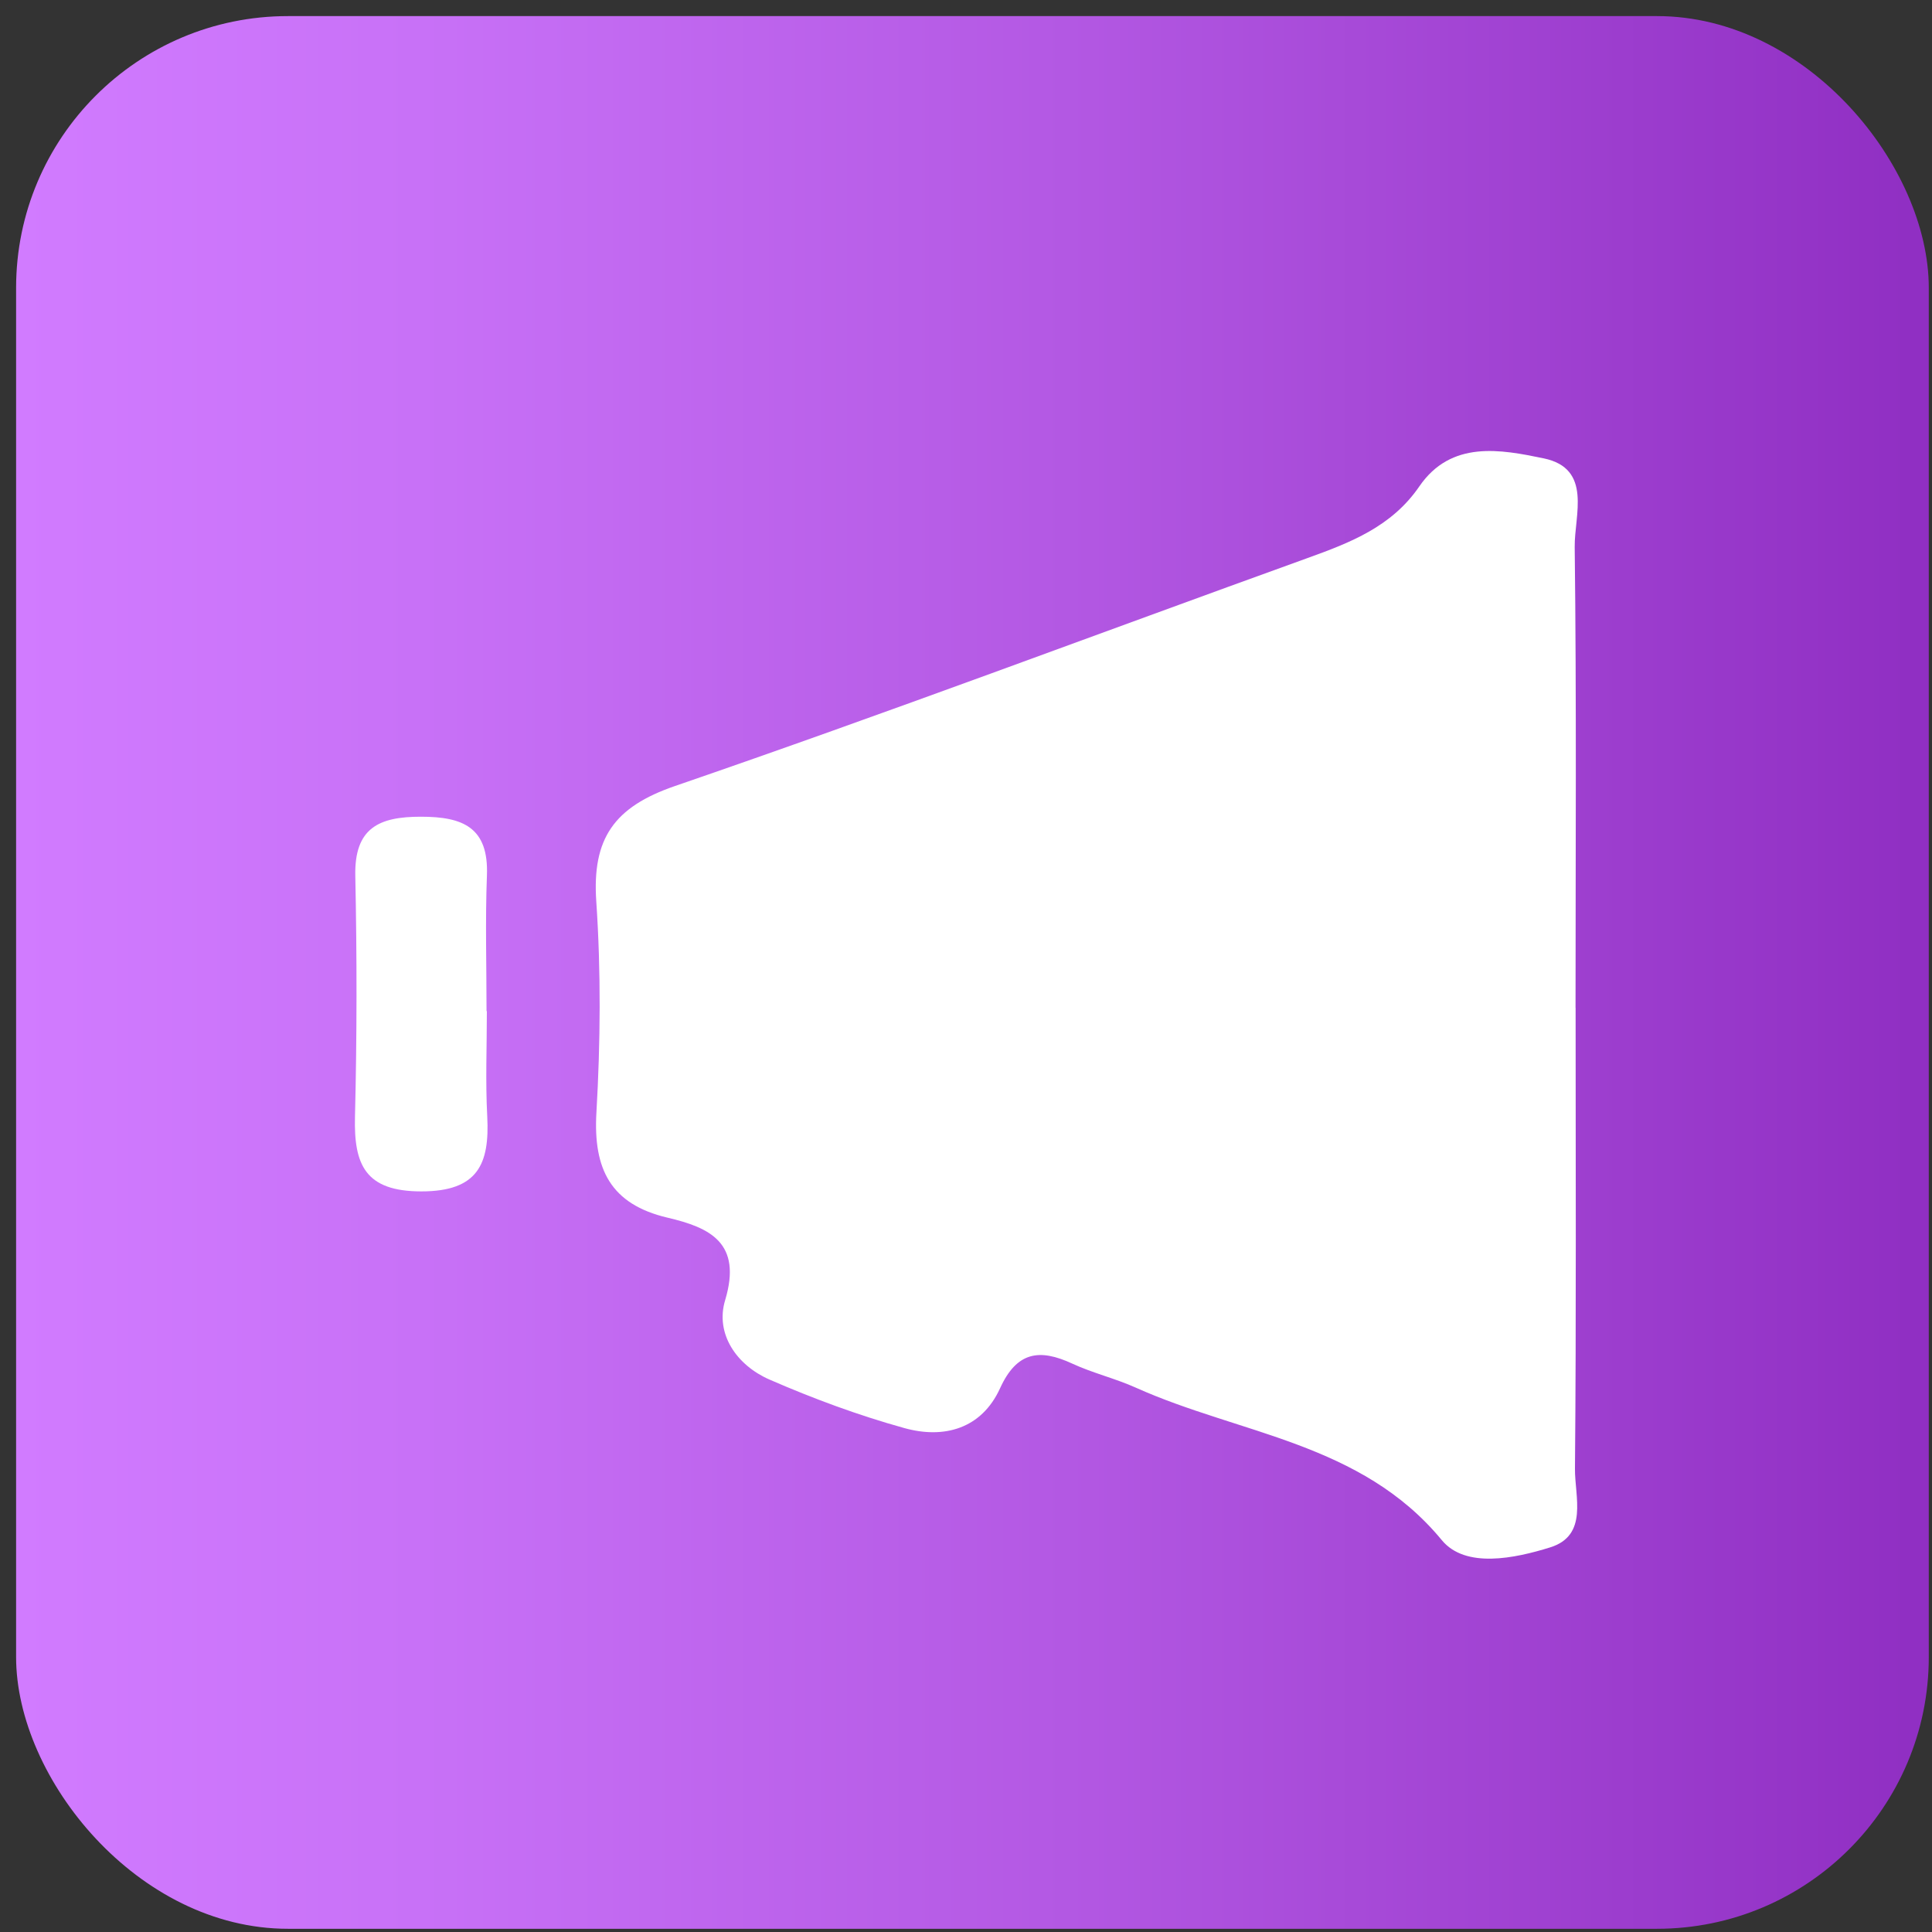 <?xml version="1.0" encoding="UTF-8"?><svg id="Ebene_1" xmlns="http://www.w3.org/2000/svg" xmlns:xlink="http://www.w3.org/1999/xlink" viewBox="0 0 300 300"><rect x="0" y="0" width="300" height="300" fill="#333333" stroke="none"/><defs><style>.cls-1{fill:#fff;}.cls-2{fill:url(#Unbenannter_Verlauf_2);}</style><linearGradient id="Unbenannter_Verlauf_2" x1="2.5" y1="151" x2="299.5" y2="151" gradientUnits="userSpaceOnUse"><stop offset="0" stop-color="#d17bff"/><stop offset=".21" stop-color="#c871f7"/><stop offset=".55" stop-color="#b358e3"/><stop offset=".99" stop-color="#902fc3"/></linearGradient></defs><rect class="cls-2" x="2.5" y="2.5" width="297" height="297" rx="42.2" ry="42.2"/><g><path class="cls-1" d="M244.66,156.5c0,23.85,.11,47.71-.1,71.56-.04,4.32,2.12,10.36-3.86,12.22-5.5,1.71-13.15,3.32-16.82-1.13-12.52-15.18-31.39-16.43-47.5-23.67-3.2-1.44-6.68-2.26-9.86-3.73-5.1-2.37-8.63-1.89-11.23,3.82-2.87,6.29-8.69,7.9-14.87,6.18-7.13-1.98-14.14-4.57-20.93-7.53-5.07-2.21-8.47-7.07-6.89-12.33,2.68-8.91-2.37-11.27-8.94-12.81-8.85-2.08-11.55-7.55-11.05-16.29,.63-10.91,.72-21.93-.02-32.83-.66-9.74,2.74-14.65,12.23-17.91,32.89-11.3,65.45-23.57,98.17-35.38,6.69-2.41,13.11-4.88,17.4-11.14,4.95-7.22,12.68-5.73,19.3-4.36,7.63,1.58,4.77,8.85,4.83,13.76,.29,23.85,.13,47.7,.13,71.55Z"/><path class="cls-1" d="M75.6,157c0,5.46-.23,10.94,.06,16.38,.38,7.37-1.45,11.62-10.23,11.62-8.72,0-10.49-4.14-10.31-11.56,.31-12.48,.31-24.97,.05-37.45-.15-7.42,3.66-9.18,10.2-9.17,6.49,0,10.53,1.64,10.24,9.12-.27,7.01-.06,14.04-.06,21.07,.02,0,.03,0,.05,0Z"/></g></svg>